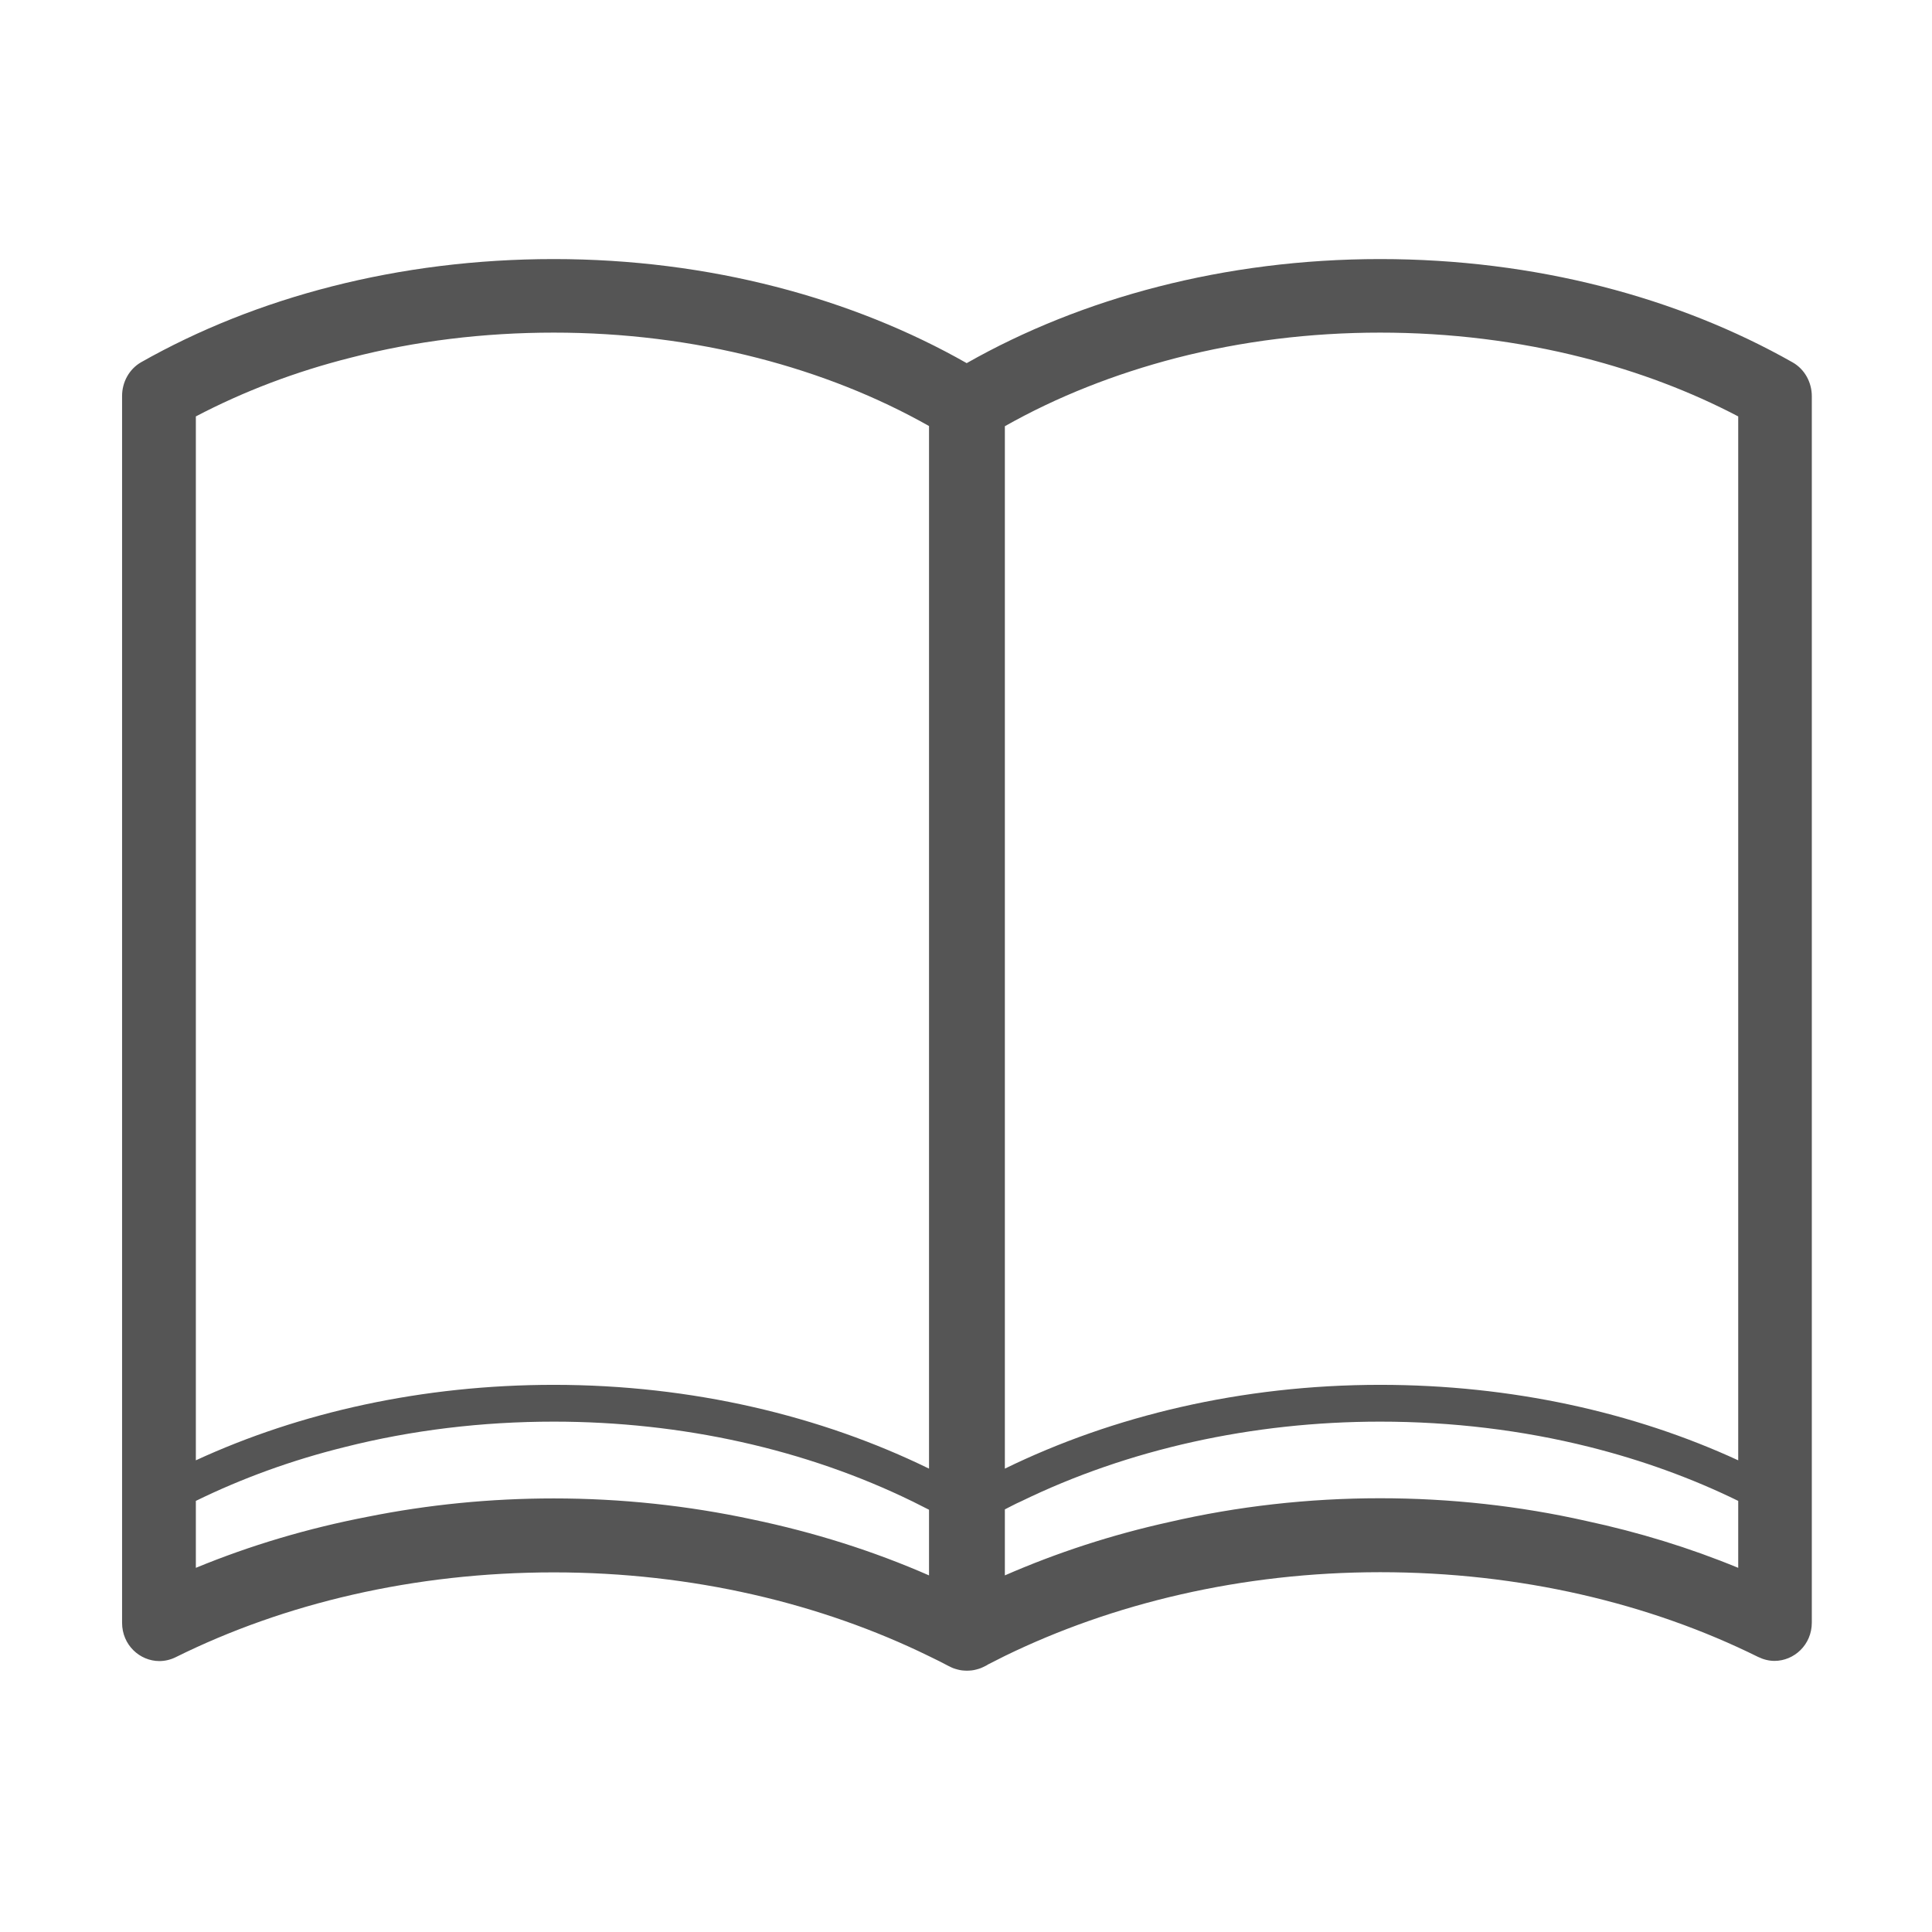 <svg xmlns="http://www.w3.org/2000/svg" xmlns:xlink="http://www.w3.org/1999/xlink" width="43" height="43" viewBox="0 0 43 43" fill="none">
<path d="M39.901 8.067C37.352 6.622 34.173 5.766 30.717 5.766C27.257 5.766 24.066 6.635 21.521 8.079C21.521 8.079 21.517 8.079 21.517 8.083C18.972 6.635 15.781 5.766 12.325 5.766C8.869 5.766 5.69 6.618 3.141 8.062C2.876 8.214 2.717 8.503 2.717 8.814L2.717 36.117C2.717 36.613 3.112 36.97 3.548 36.97C3.67 36.97 3.796 36.941 3.914 36.882C6.32 35.689 9.209 34.996 12.325 34.996C15.411 34.996 18.283 35.689 20.677 36.861C20.828 36.932 20.975 37.008 21.118 37.083C21.133 37.092 21.149 37.099 21.165 37.106C21.181 37.114 21.197 37.121 21.213 37.127C21.23 37.133 21.246 37.139 21.263 37.144C21.279 37.15 21.296 37.154 21.313 37.158C21.33 37.163 21.347 37.166 21.364 37.17C21.382 37.173 21.399 37.175 21.416 37.178C21.434 37.18 21.451 37.181 21.468 37.182C21.486 37.184 21.503 37.184 21.521 37.184C21.538 37.184 21.556 37.184 21.573 37.182C21.591 37.181 21.608 37.18 21.626 37.178C21.643 37.175 21.66 37.173 21.677 37.17C21.695 37.166 21.712 37.163 21.729 37.158C21.746 37.154 21.762 37.15 21.779 37.144C21.796 37.139 21.812 37.133 21.829 37.127C21.845 37.121 21.861 37.114 21.877 37.106C21.893 37.099 21.909 37.092 21.924 37.083C21.928 37.083 21.928 37.079 21.932 37.079C21.953 37.071 21.97 37.058 21.991 37.045C22.117 36.983 22.239 36.919 22.365 36.856C24.759 35.689 27.631 34.992 30.717 34.992C33.833 34.992 36.722 35.685 39.128 36.877C39.25 36.936 39.372 36.966 39.494 36.966C39.93 36.966 40.325 36.609 40.325 36.113L40.325 8.818C40.325 8.508 40.165 8.218 39.901 8.067ZM30.717 33.346C29.117 33.346 27.538 33.526 26.027 33.875C24.754 34.156 23.528 34.555 22.365 35.063L22.365 33.594C22.483 33.535 22.596 33.472 22.722 33.417C25.107 32.254 27.874 31.641 30.717 31.641C32.313 31.641 33.879 31.83 35.374 32.204C36.546 32.498 37.658 32.901 38.687 33.405L38.687 34.895C37.608 34.45 36.474 34.102 35.298 33.85C33.825 33.518 32.283 33.346 30.717 33.346ZM4.359 34.895L4.359 33.405C5.388 32.901 6.496 32.498 7.668 32.208C9.163 31.83 10.729 31.641 12.325 31.641C15.172 31.641 17.935 32.254 20.32 33.422C20.442 33.485 20.559 33.543 20.677 33.602L20.677 35.063C19.434 34.518 18.111 34.102 16.738 33.816C15.31 33.51 13.828 33.35 12.325 33.35C10.914 33.35 9.524 33.489 8.184 33.758C6.853 34.014 5.568 34.396 4.359 34.895ZM30.717 7.403C32.271 7.403 33.795 7.592 35.244 7.962C36.474 8.277 37.629 8.713 38.687 9.268L38.687 32.502C36.373 31.435 33.644 30.822 30.717 30.822C27.635 30.822 24.763 31.515 22.365 32.687L22.365 9.486C23.524 8.831 24.809 8.323 26.186 7.966C27.639 7.592 29.163 7.403 30.717 7.403ZM7.802 7.962C9.247 7.588 10.771 7.403 12.325 7.403C13.878 7.403 15.403 7.592 16.86 7.966C18.233 8.319 19.518 8.827 20.677 9.482L20.677 32.687C18.279 31.515 15.407 30.822 12.325 30.822C9.402 30.822 6.672 31.435 4.359 32.502L4.359 9.268C5.417 8.713 6.572 8.272 7.802 7.962Z"   fill="#555555" >
</path>
</svg>
